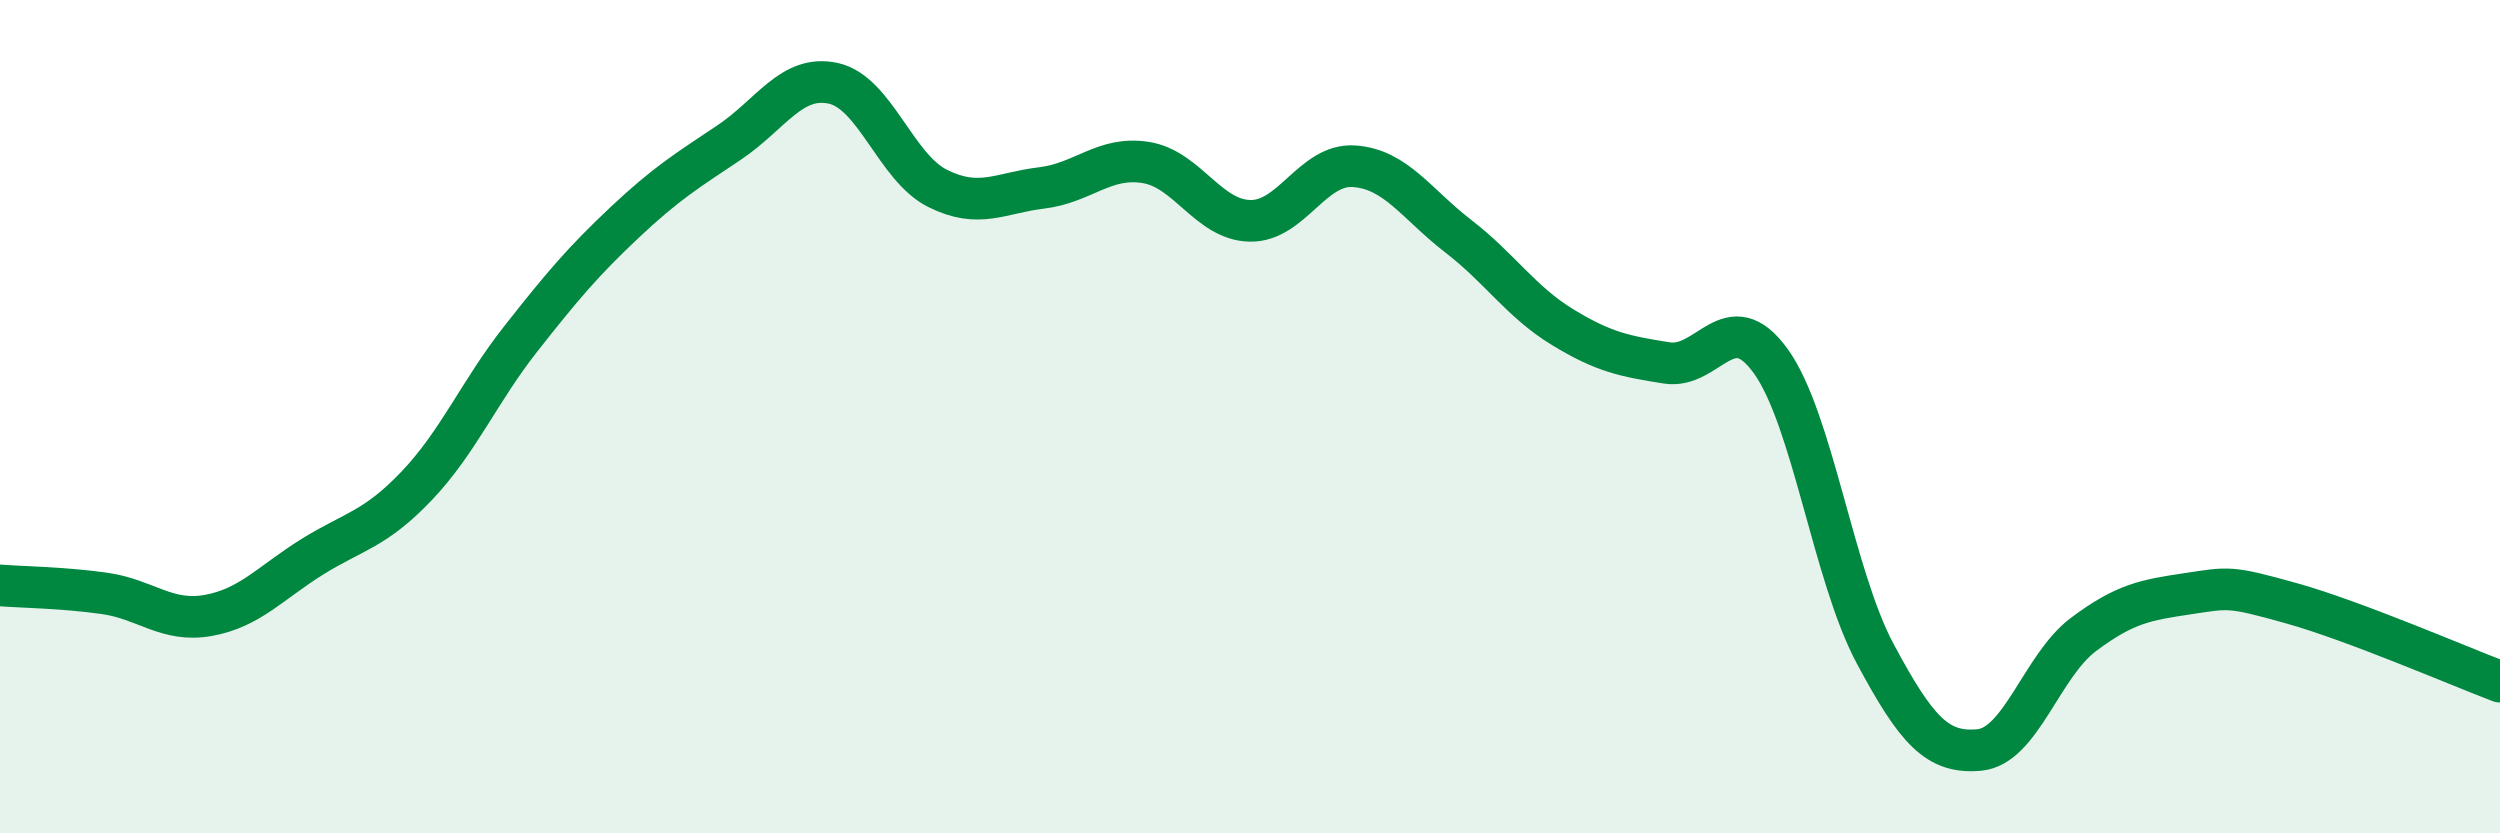 
    <svg width="60" height="20" viewBox="0 0 60 20" xmlns="http://www.w3.org/2000/svg">
      <path
        d="M 0,14.05 C 0.5,14.09 1.5,14.1 2.5,14.24 C 3.5,14.38 4,14.95 5,14.77 C 6,14.59 6.5,13.98 7.5,13.36 C 8.5,12.74 9,12.71 10,11.66 C 11,10.61 11.5,9.4 12.5,8.13 C 13.5,6.86 14,6.27 15,5.33 C 16,4.39 16.5,4.09 17.5,3.42 C 18.5,2.75 19,1.78 20,2 C 21,2.22 21.5,4.02 22.5,4.52 C 23.5,5.02 24,4.63 25,4.51 C 26,4.39 26.5,3.74 27.5,3.9 C 28.5,4.06 29,5.28 30,5.3 C 31,5.32 31.5,3.92 32.5,3.99 C 33.5,4.06 34,4.9 35,5.67 C 36,6.44 36.5,7.24 37.5,7.85 C 38.5,8.46 39,8.55 40,8.71 C 41,8.87 41.5,7.28 42.5,8.67 C 43.5,10.06 44,13.81 45,15.68 C 46,17.55 46.5,18.09 47.5,18 C 48.5,17.91 49,15.98 50,15.23 C 51,14.48 51.5,14.4 52.5,14.25 C 53.5,14.1 53.5,14.06 55,14.48 C 56.5,14.9 59,15.98 60,16.36L60 20L0 20Z"
        fill="#008740"
        opacity="0.1"
        stroke-linecap="round"
        stroke-linejoin="round"
      />
      <path
        d="M 0,14.05 C 0.5,14.09 1.5,14.1 2.5,14.24 C 3.5,14.38 4,14.95 5,14.77 C 6,14.59 6.5,13.98 7.5,13.36 C 8.5,12.74 9,12.71 10,11.66 C 11,10.61 11.5,9.4 12.5,8.13 C 13.5,6.86 14,6.27 15,5.33 C 16,4.39 16.5,4.09 17.5,3.42 C 18.5,2.75 19,1.78 20,2 C 21,2.22 21.5,4.02 22.5,4.52 C 23.5,5.02 24,4.63 25,4.51 C 26,4.39 26.5,3.74 27.5,3.9 C 28.5,4.06 29,5.28 30,5.3 C 31,5.32 31.5,3.92 32.5,3.99 C 33.5,4.06 34,4.9 35,5.67 C 36,6.44 36.5,7.24 37.5,7.85 C 38.5,8.46 39,8.55 40,8.71 C 41,8.87 41.5,7.28 42.5,8.67 C 43.5,10.06 44,13.81 45,15.68 C 46,17.55 46.5,18.09 47.5,18 C 48.5,17.91 49,15.98 50,15.23 C 51,14.48 51.5,14.4 52.5,14.25 C 53.5,14.1 53.5,14.06 55,14.48 C 56.5,14.9 59,15.98 60,16.36"
        stroke="#008740"
        stroke-width="1"
        fill="none"
        stroke-linecap="round"
        stroke-linejoin="round"
      />
    </svg>
  
